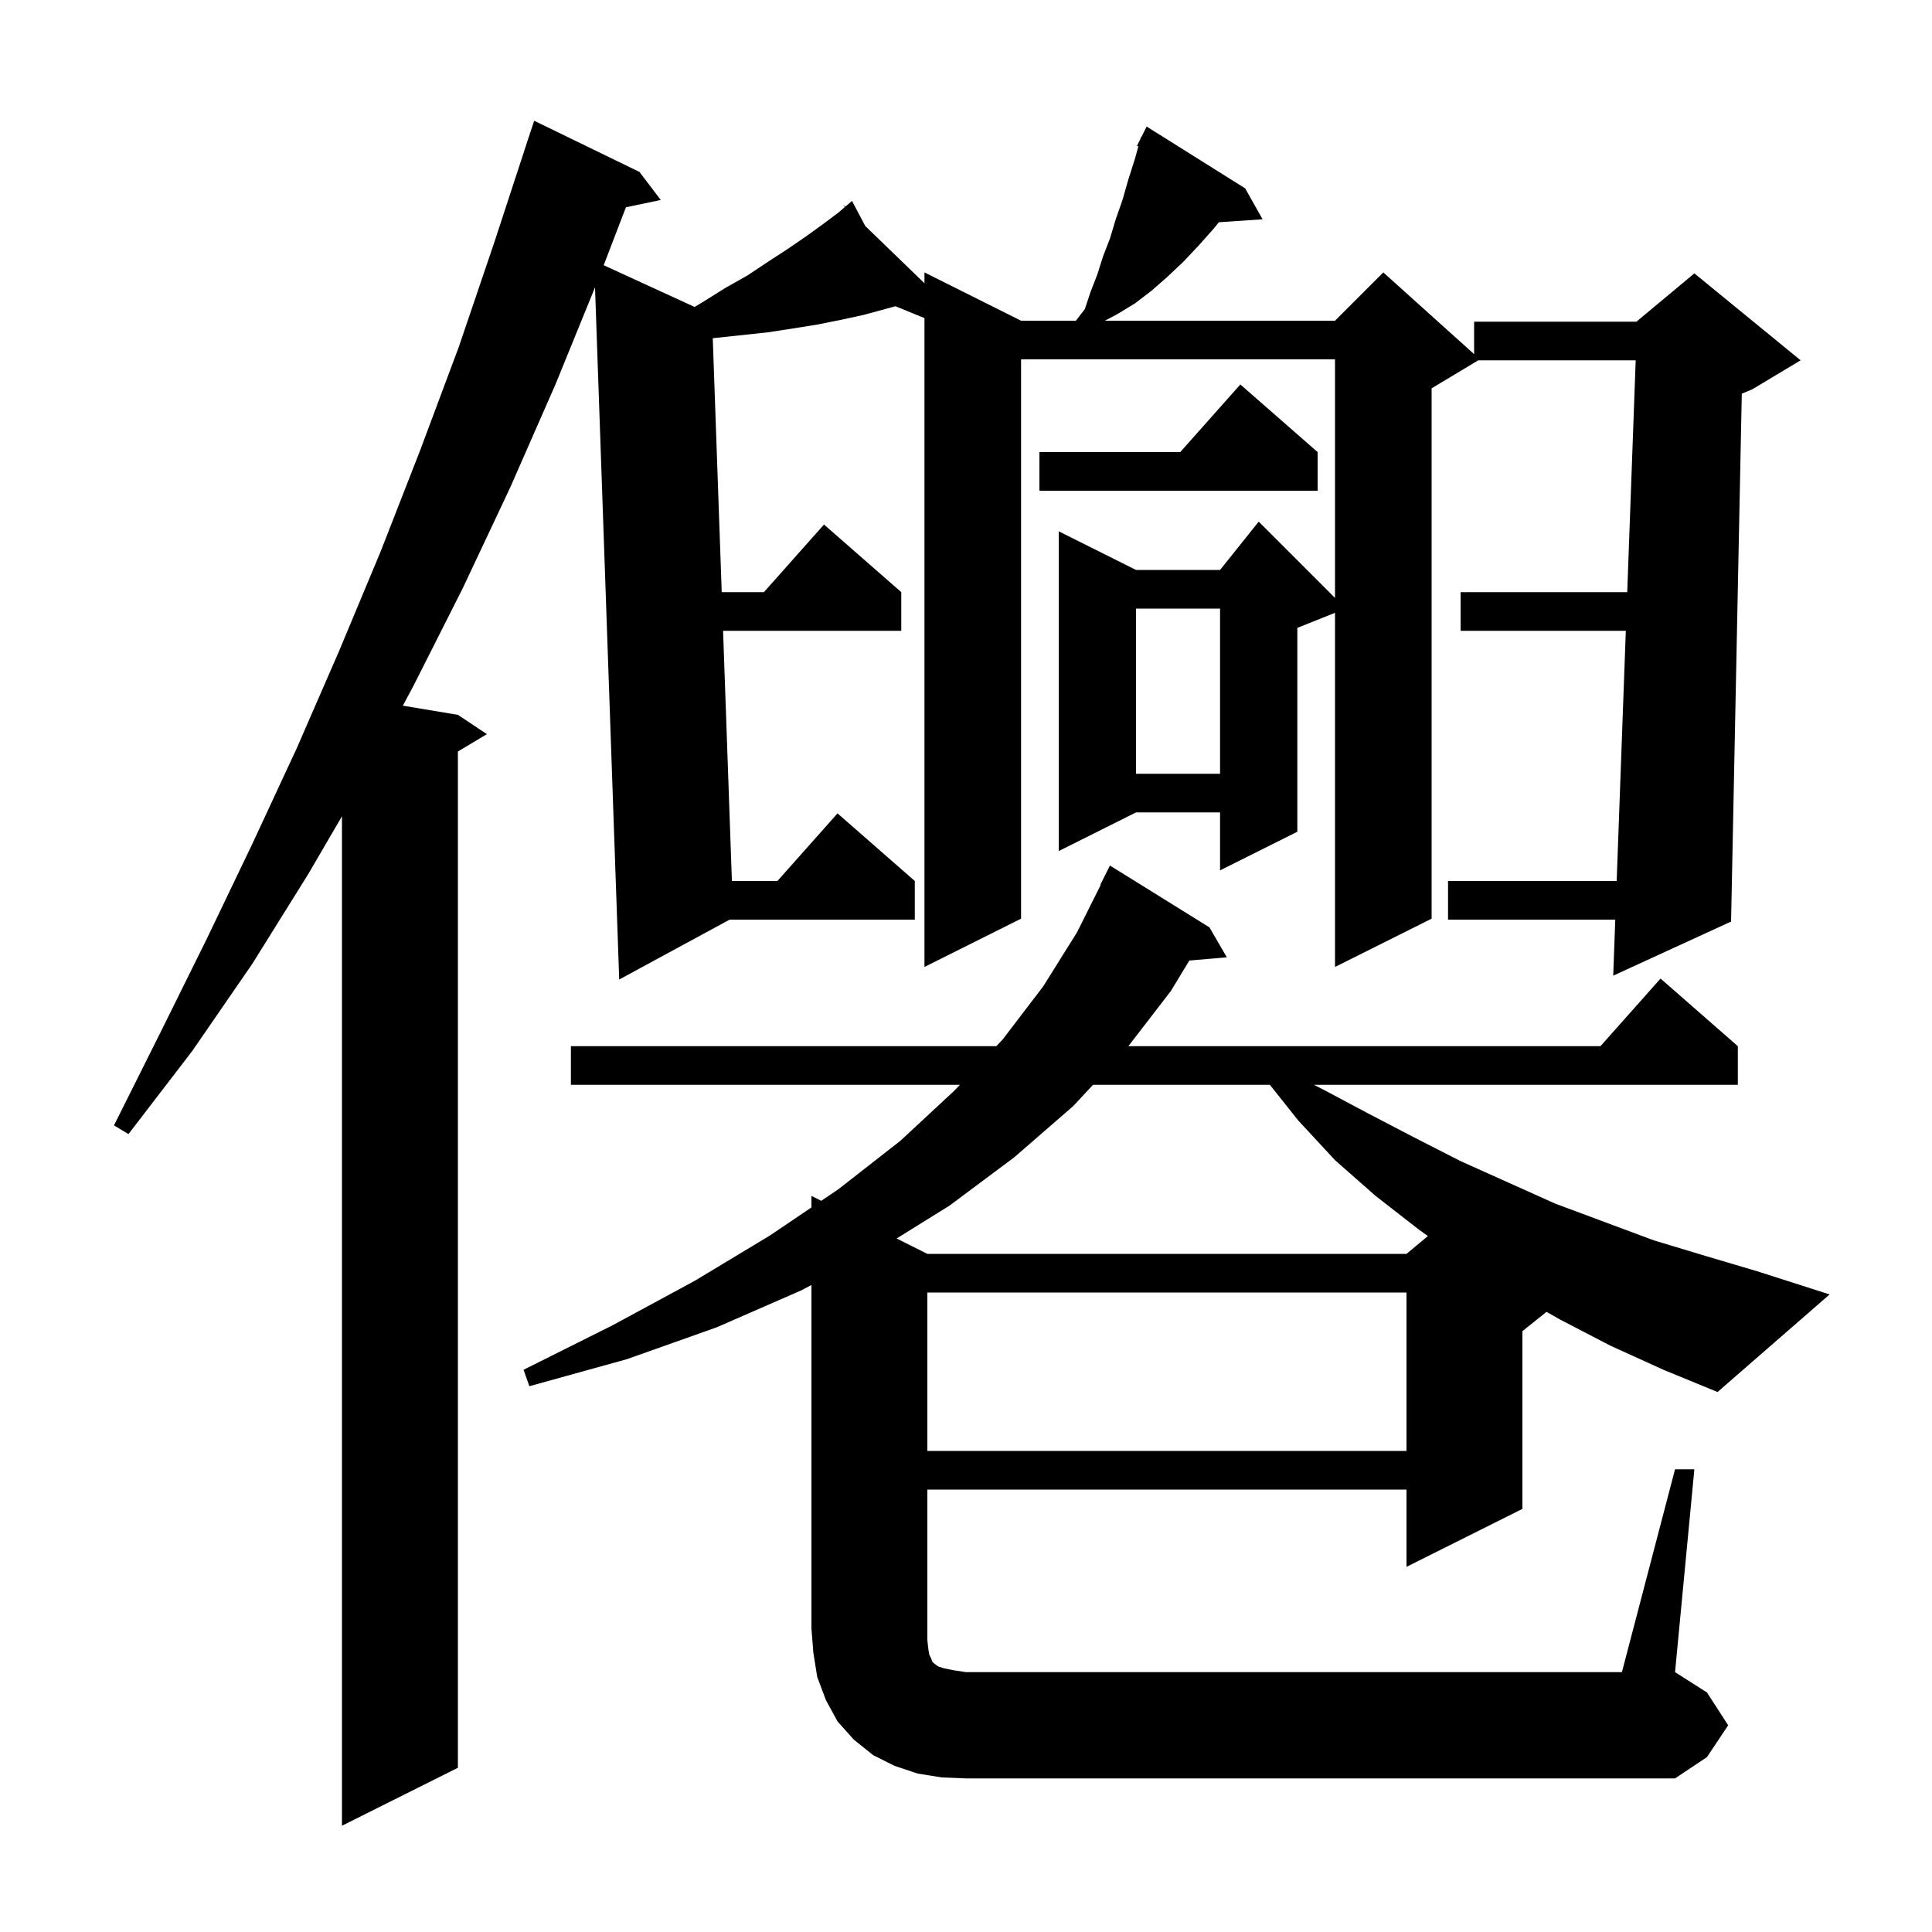 <svg xmlns="http://www.w3.org/2000/svg" xmlns:xlink="http://www.w3.org/1999/xlink" version="1.1" baseProfile="full" viewBox="0 0 200 200" width="200" height="200">
<g fill="black">
<path d="M 66.2 17.8 L 68.4 20.7 L 64.795 21.459 L 62.493 27.456 L 71.906 31.776 L 72.7 31.3 L 75.1 29.8 L 77.4 28.5 L 79.5 27.1 L 81.5 25.8 L 83.4 24.5 L 85.2 23.2 L 86.8 22.0 L 87.453 21.44 L 87.3 21.2 L 87.504 21.397 L 88.2 20.8 L 89.572 23.397 L 95.7 29.323 L 95.7 28.2 L 105.7 33.2 L 111.377 33.2 L 112.3 32.0 L 112.9 30.2 L 113.6 28.4 L 114.2 26.5 L 114.9 24.7 L 115.5 22.7 L 116.2 20.7 L 116.8 18.6 L 117.5 16.4 L 117.84 15.155 L 117.7 15.1 L 118.04 14.42 L 118.1 14.2 L 118.14 14.22 L 118.7 13.1 L 128.9 19.5 L 130.7 22.7 L 126.175 23.007 L 125.7 23.6 L 124.1 25.4 L 122.5 27.1 L 120.8 28.7 L 119.2 30.1 L 117.5 31.4 L 115.7 32.5 L 114.378 33.2 L 138.2 33.2 L 143.2 28.2 L 152.6 36.66 L 152.6 33.3 L 169.4 33.3 L 175.4 28.3 L 186.4 37.3 L 181.4 40.3 L 180.31 40.754 L 179.2 95.4 L 167.0 101.0 L 167.212 95.2 L 149.9 95.2 L 149.9 91.2 L 167.358 91.2 L 168.304 65.3 L 151.2 65.3 L 151.2 61.3 L 168.45 61.3 L 169.327 37.3 L 153.033 37.3 L 148.2 40.2 L 148.2 95.1 L 138.2 100.1 L 138.2 63.44 L 134.3 65.0 L 134.3 86.1 L 126.3 90.1 L 126.3 84.1 L 117.6 84.1 L 109.6 88.1 L 109.6 55.0 L 117.6 59.0 L 126.3 59.0 L 130.3 54.0 L 138.2 61.9 L 138.2 37.2 L 105.7 37.2 L 105.7 95.1 L 95.7 100.1 L 95.7 32.931 L 92.698 31.701 L 89.4 32.6 L 87.1 33.1 L 84.6 33.6 L 82.1 34.0 L 79.5 34.4 L 73.9 35.0 L 73.785 35.004 L 74.712 61.3 L 79.078 61.3 L 85.3 54.3 L 93.3 61.3 L 93.3 65.3 L 74.853 65.3 L 75.766 91.2 L 80.478 91.2 L 86.7 84.2 L 94.7 91.2 L 94.7 95.2 L 75.531 95.2 L 64.1 101.4 L 61.596 29.746 L 57.5 39.8 L 52.8 50.5 L 47.9 60.9 L 42.8 71.0 L 41.702 73.05 L 47.4 74.0 L 50.4 76.0 L 47.4 77.8 L 47.4 183.0 L 35.4 189.0 L 35.4 84.5 L 31.9 90.5 L 26.1 99.8 L 19.9 108.8 L 13.3 117.4 L 11.8 116.5 L 16.6 106.9 L 21.4 97.2 L 26.1 87.4 L 30.7 77.5 L 35.1 67.4 L 39.4 57.1 L 43.5 46.6 L 47.5 35.9 L 51.2 25.0 L 54.505 14.901 L 54.5 14.9 L 55.3 12.5 Z M 96.0 133.8 L 96.0 150.2 L 145.6 150.2 L 145.6 133.8 Z M 166.7 139.3 L 161.5 136.6 L 160.097 135.802 L 157.6 137.8 L 157.6 156.2 L 145.6 162.2 L 145.6 154.2 L 96.0 154.2 L 96.0 169.8 L 96.1 170.7 L 96.2 171.3 L 96.4 171.7 L 96.5 172.0 L 96.7 172.2 L 97.1 172.5 L 97.7 172.7 L 98.7 172.9 L 100.0 173.1 L 167.9 173.1 L 173.4 152.1 L 175.4 152.1 L 173.4 173.1 L 176.7 175.2 L 178.9 178.6 L 176.7 181.9 L 173.4 184.1 L 100.0 184.1 L 97.5 184.0 L 95.0 183.6 L 92.6 182.8 L 90.4 181.7 L 88.4 180.1 L 86.7 178.2 L 85.5 176.0 L 84.6 173.6 L 84.2 171.1 L 84.0 168.6 L 84.0 133.023 L 82.9 133.6 L 74.2 137.4 L 64.9 140.7 L 54.8 143.5 L 54.2 141.8 L 63.4 137.2 L 71.9 132.6 L 79.7 127.9 L 84.0 124.993 L 84.0 123.8 L 85.014 124.307 L 86.8 123.1 L 93.2 118.1 L 98.8 112.9 L 99.366 112.3 L 59.1 112.3 L 59.1 108.3 L 103.14 108.3 L 103.8 107.6 L 108.0 102.1 L 111.5 96.5 L 113.942 91.616 L 113.9 91.6 L 114.9 89.6 L 125.2 96.0 L 127.0 99.1 L 123.118 99.435 L 121.2 102.6 L 116.808 108.3 L 165.678 108.3 L 171.9 101.3 L 179.9 108.3 L 179.9 112.3 L 136.02 112.3 L 137.0 112.8 L 141.7 115.3 L 146.5 117.8 L 151.2 120.2 L 161.0 124.6 L 171.2 128.4 L 176.5 130.0 L 181.9 131.6 L 189.4 134.0 L 177.8 144.1 L 172.2 141.8 Z M 113.148 112.3 L 111.1 114.5 L 105.0 119.8 L 98.3 124.8 L 92.817 128.208 L 96.0 129.8 L 145.6 129.8 L 147.814 127.955 L 146.9 127.3 L 142.4 123.8 L 138.2 120.1 L 134.4 116.0 L 131.457 112.3 Z M 117.6 63.0 L 117.6 80.1 L 126.3 80.1 L 126.3 63.0 Z M 136.4 46.8 L 136.4 50.8 L 107.6 50.8 L 107.6 46.8 L 122.178 46.8 L 128.4 39.8 Z " />
</g>
</svg>